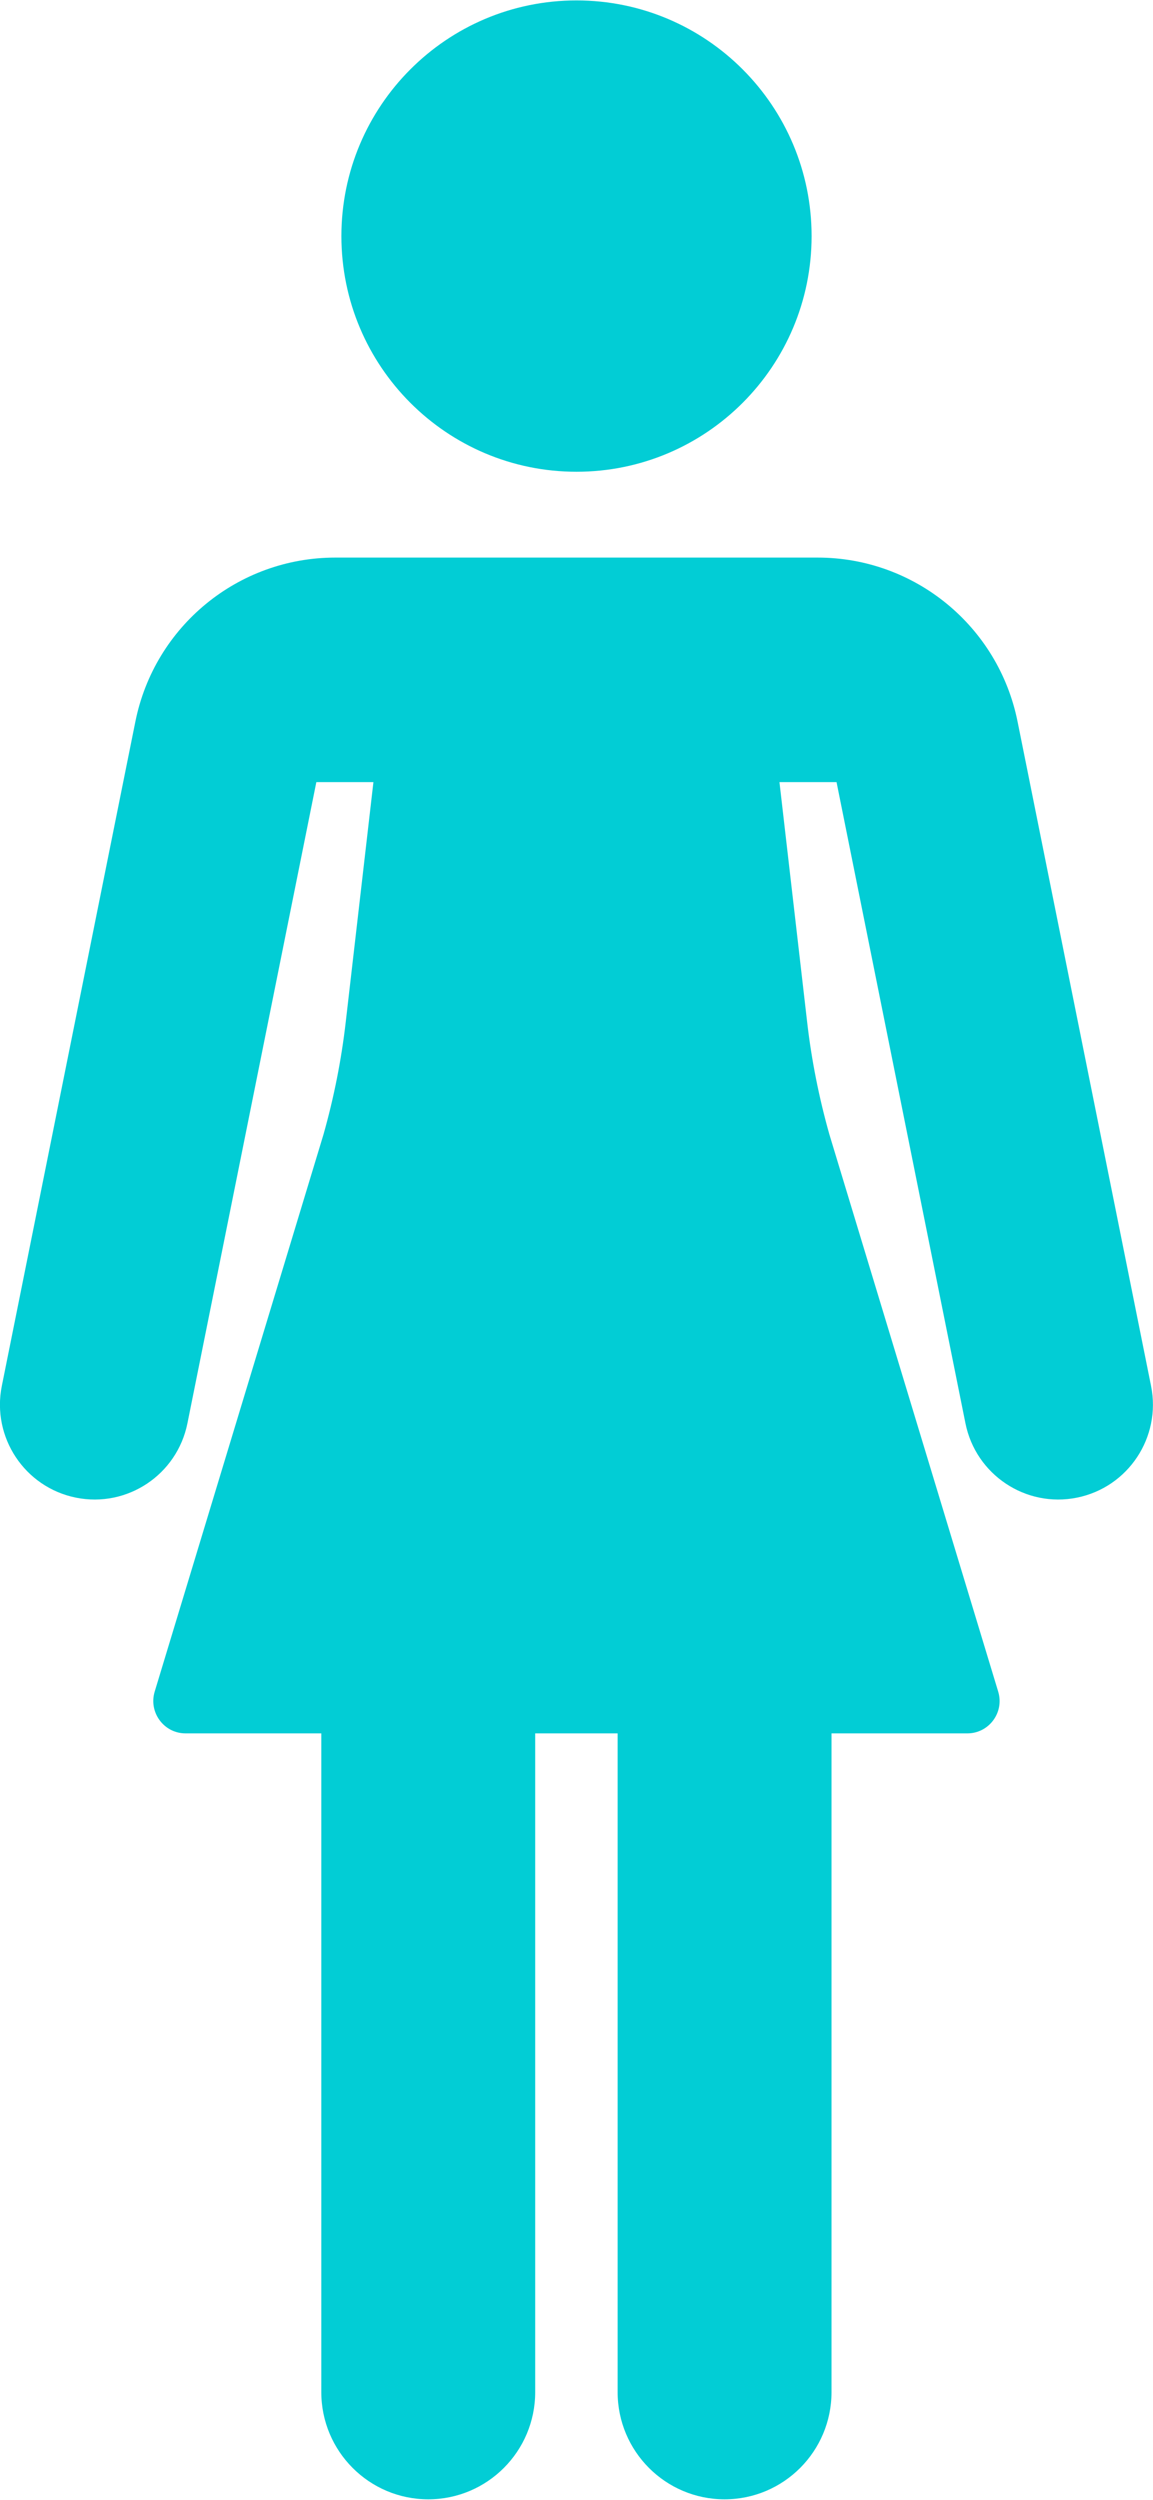 <?xml version="1.0" encoding="UTF-8"?> <svg xmlns="http://www.w3.org/2000/svg" width="1056" height="2289" viewBox="0 0 1056 2289" fill="none"> <g clip-path="url(#clip0_287_7)"> <path d="M743.324 216.163C743.324 335.359 646.945 431.94 528 431.94C409.109 431.94 312.677 335.359 312.677 216.163C312.677 97.023 409.109 0.387 528 0.387C646.945 0.387 743.324 97.023 743.324 216.163Z" fill="#02CDD5"></path> <path d="M943.116 716.099L931.969 660.732C914.435 573.369 837.808 510.518 748.898 510.518H690.183H365.763H307.049C218.138 510.518 141.511 573.315 123.978 660.732L112.83 716.099L1.678 1268.91C-7.792 1315.98 22.62 1361.75 69.538 1371.24C116.51 1380.73 162.183 1350.25 171.653 1303.24L289.732 716.099H342.007L316.681 935.509C312.677 970.433 305.804 1005.03 296.226 1038.87L141.673 1548.84C135.937 1567.82 150.115 1587.07 169.921 1587.07H294.277V2190.2C294.277 2244.38 338.111 2288.36 392.226 2288.36C446.286 2288.36 490.174 2244.43 490.174 2190.2V1587.07H565.664V2190.2C565.664 2244.38 609.497 2288.36 663.612 2288.36C717.673 2288.36 761.56 2244.43 761.56 2190.2V1587.07H885.971C905.777 1587.07 920.009 1567.87 914.219 1548.84L759.666 1038.87C750.088 1005.03 743.215 970.433 739.211 935.509L713.885 716.099H766.16L884.239 1303.24C893.709 1350.25 939.436 1380.73 986.354 1371.24C1033.33 1361.75 1063.68 1315.92 1054.21 1268.91L943.116 716.154V716.099Z" fill="#02CDD5"></path> </g> <defs> <clipPath id="clip0_287_7"> <rect width="1056" height="2288" fill="white" transform="translate(0 0.373)"></rect> </clipPath> </defs> </svg> 